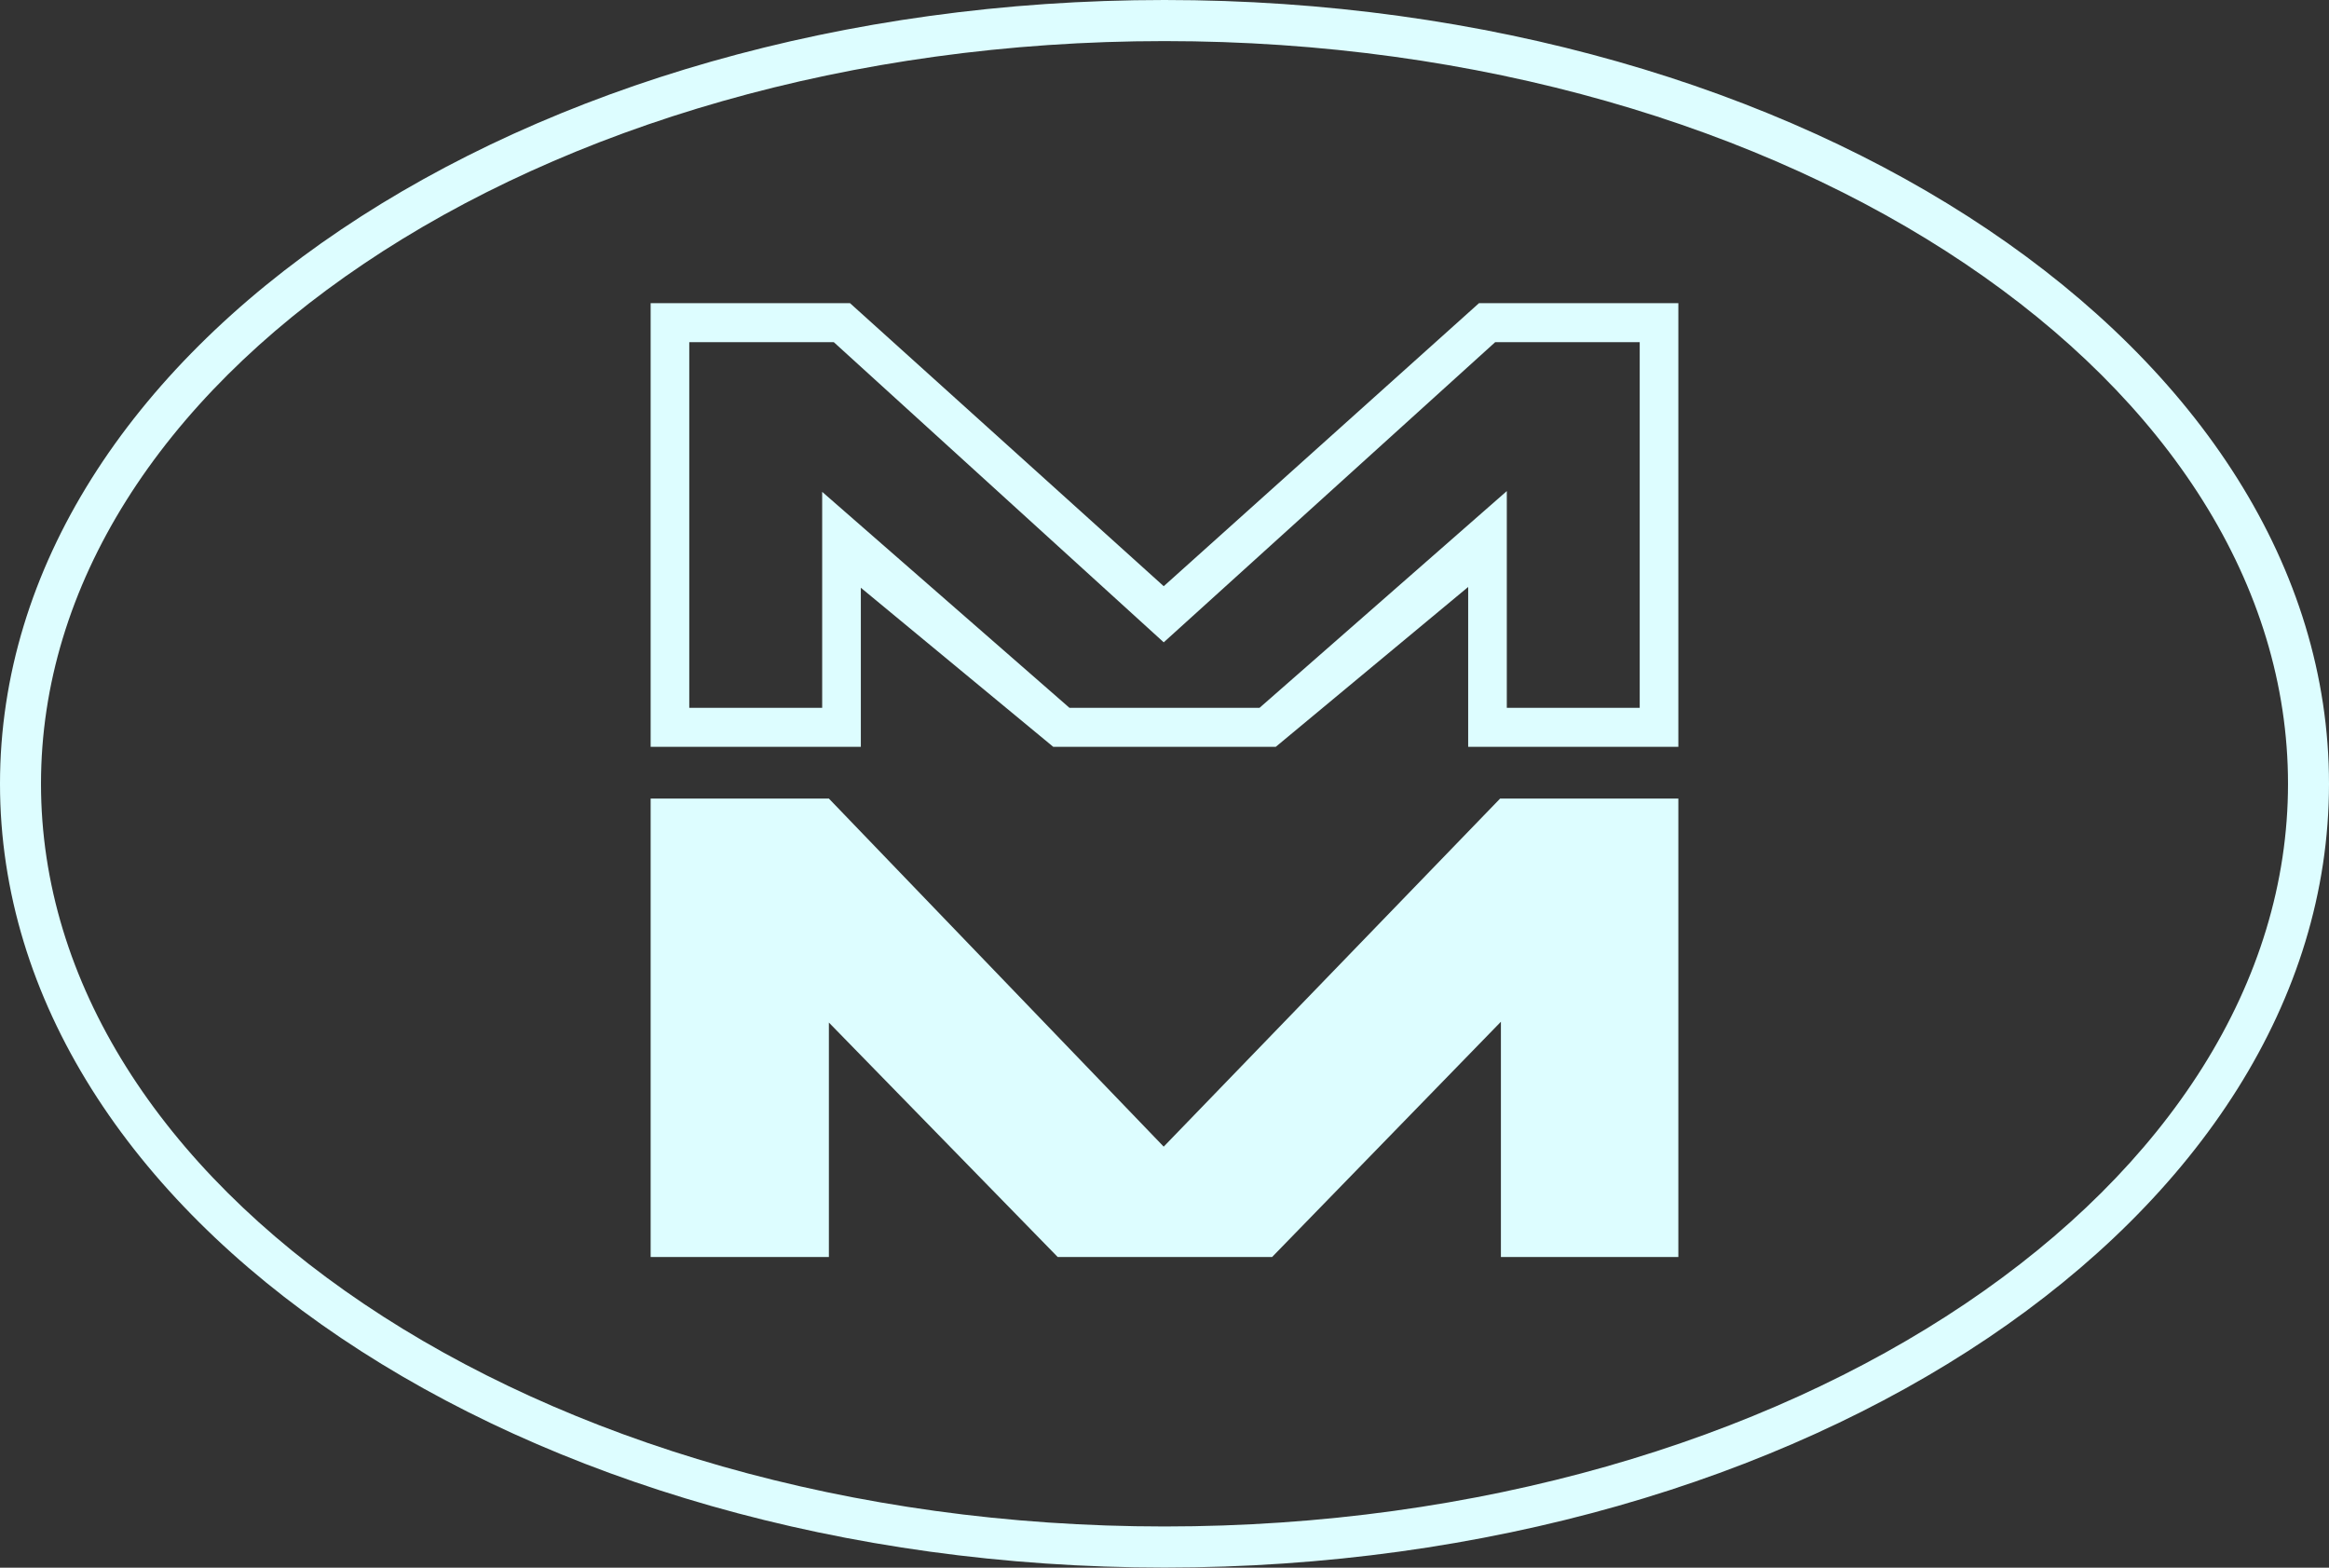 <?xml version="1.0" encoding="UTF-8"?> <svg xmlns="http://www.w3.org/2000/svg" width="208" height="140" viewBox="0 0 208 140" fill="none"><rect x="0" y="0" width="208" height="140" fill="#333333" stroke="none"/> <path fill-rule="evenodd" clip-rule="evenodd" d="M175.498 116.44C193.66 104.216 204.339 87.725 204.339 69.994C204.339 52.262 193.66 35.771 175.498 23.548C157.359 11.34 132.092 3.67 104 3.67C75.909 3.67 50.641 11.34 32.502 23.548C14.34 35.771 3.661 52.262 3.661 69.994C3.661 87.725 14.34 104.216 32.502 116.44C50.641 128.647 75.909 136.317 104 136.317C132.092 136.317 157.359 128.647 175.498 116.44ZM104 139.987C161.438 139.987 208 108.65 208 69.994C208 31.337 161.438 0 104 0C46.562 0 0 31.337 0 69.994C0 108.65 46.562 139.987 104 139.987Z" fill="#DDFDFF"></path> <path d="M149.892 66.692H131.121V52.418L113.938 66.692H94.063L76.88 52.487V66.692H58.108V27.073H75.913L103.931 52.349L132.087 27.073H149.892V66.692ZM134.571 63.211H146.441V30.554H133.536L103.931 57.361L74.463 30.554H61.558V63.21H73.428V43.923L95.511 63.21H112.488L134.571 43.854V63.21V63.211Z" fill="#DDFDFF"></path> <path d="M133.973 71.314L103.928 102.397L74.027 71.314H58.108V112.254H74.027V91.316L94.463 112.254H113.608L134.044 91.244V112.254H149.892V71.314H133.973Z" fill="#DDFDFF"></path> </svg> 
